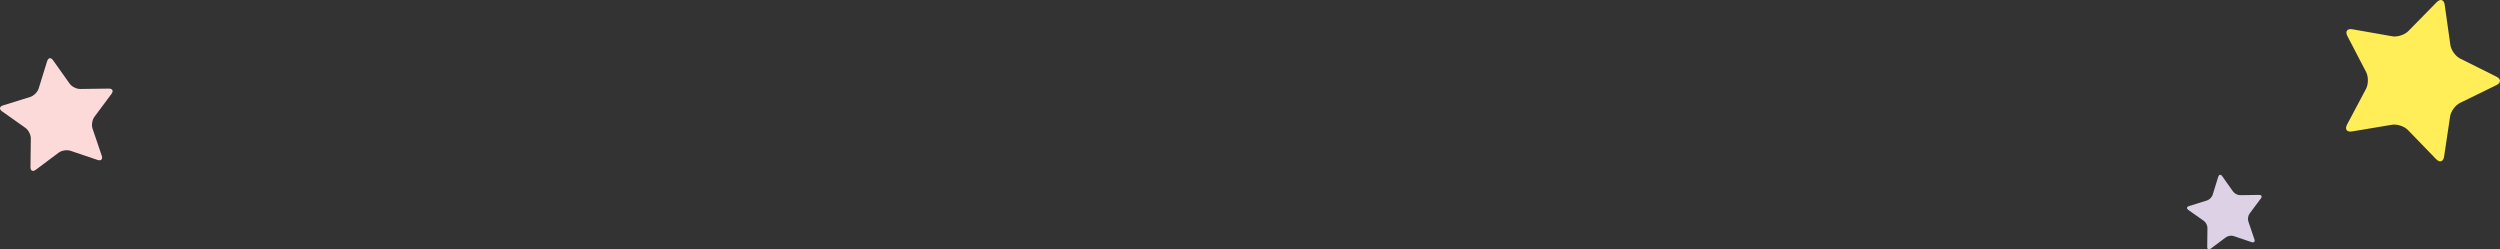 <svg xmlns="http://www.w3.org/2000/svg" data-name="レイヤー 2" viewBox="0 0 1096.63 109.39"><rect x="0" y="0" width="1096.63" height="109.39" fill="#333333" stroke="none"/><path fill="#ffee57" d="M1068.88.95c1.6-1.63 3.17-1.11 3.49 1.15l2.49 17.63c.32 2.26 2.26 4.95 4.3 5.97l15.93 7.94c2.05 1.02 2.04 2.68-.01 3.68l-15.99 7.82c-2.05 1-4.01 3.68-4.35 5.94l-2.63 17.61c-.34 2.26-1.91 2.77-3.5 1.12l-12.38-12.79c-1.59-1.64-4.73-2.68-6.99-2.3l-17.56 2.94c-2.25.38-3.22-.97-2.15-2.99l8.34-15.72c1.07-2.02 1.08-5.33.03-7.36l-8.22-15.79c-1.06-2.03-.08-3.36 2.17-2.97l17.53 3.08c2.25.4 5.41-.62 7.01-2.25l12.47-12.7Z"/><path fill="#dcd1e5" d="M973.05 77.52c.32-1.02 1.08-1.14 1.7-.27l4.82 6.8c.62.87 2 1.58 3.07 1.56l8.33-.11c1.07-.01 1.42.68.78 1.53l-4.98 6.68c-.64.86-.88 2.39-.54 3.4l2.68 7.89c.34 1.01-.2 1.56-1.22 1.22l-7.89-2.67c-1.01-.34-2.54-.1-3.4.54l-6.67 4.99c-.86.64-1.55.29-1.53-.78l.1-8.33c.01-1.07-.69-2.45-1.57-3.07l-6.81-4.8c-.87-.62-.75-1.38.27-1.7l7.95-2.48c1.02-.32 2.12-1.42 2.43-2.44l2.47-7.96Z"/><path fill="#fbdad9" d="M20.69 26.82c.48-1.54 1.63-1.73 2.57-.41l7.27 10.26c.93 1.32 3.02 2.38 4.63 2.36l12.57-.17c1.62-.02 2.15 1.02 1.18 2.32L41.4 51.27c-.96 1.3-1.33 3.61-.81 5.14l4.05 11.91c.52 1.53-.31 2.36-1.84 1.84l-11.91-4.03c-1.53-.52-3.84-.15-5.13.82l-10.07 7.53c-1.29.97-2.34.44-2.32-1.18l.15-12.57c.02-1.62-1.04-3.7-2.36-4.63L.88 48.82c-1.32-.93-1.14-2.09.4-2.57l12.01-3.74c1.54-.48 3.19-2.14 3.67-3.68l3.72-12.01Z"/></svg>